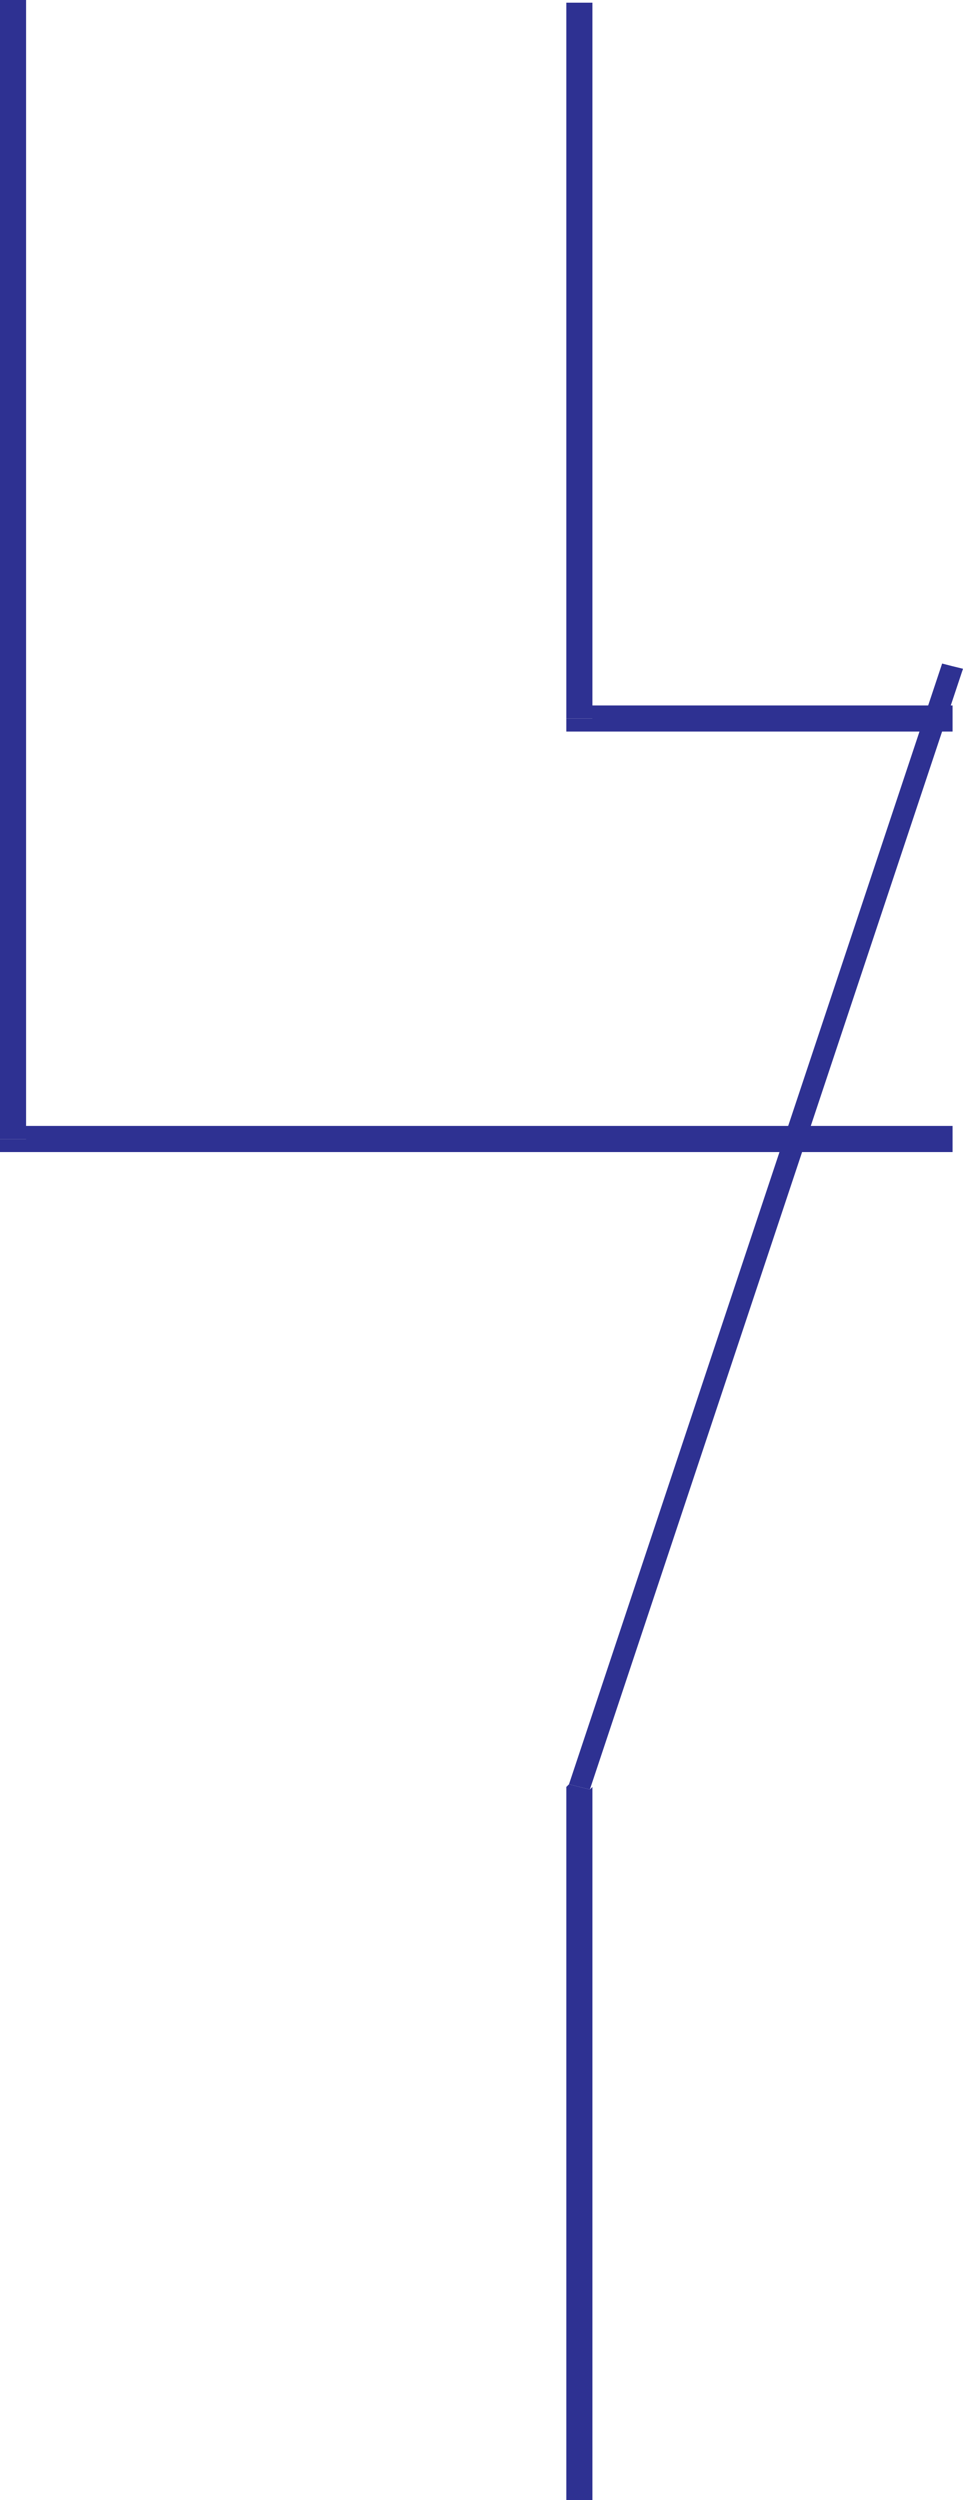 <svg xmlns="http://www.w3.org/2000/svg" width="359.93" height="933.531"><path fill="#2e3192" d="m212.66 666.262-.988.988v266.281h9.75V667.25l-.953.96-7.809-1.948-.988.988.988-.988"/><path fill="#2e3192" d="m356.031 248.77-3.902-1L212.66 666.262l7.809 1.949 139.46-418.488-3.898-.953"/><path fill="#2e3192" d="m0 425.332 4.898 4.86h351.133v-9.762H4.898l4.852 4.902H0v4.86h4.898L0 425.331"/><path fill="#2e3192" d="M4.898 0H0v425.332h9.75V0H4.898m206.774 268.27 4.898 4.902h139.461v-9.75h-139.46l4.85 4.848h-9.75v4.902h4.9l-4.9-4.902"/><path fill="#2e3192" d="M216.57 1h-4.898v267.27h9.75V1h-4.852"/></svg>
